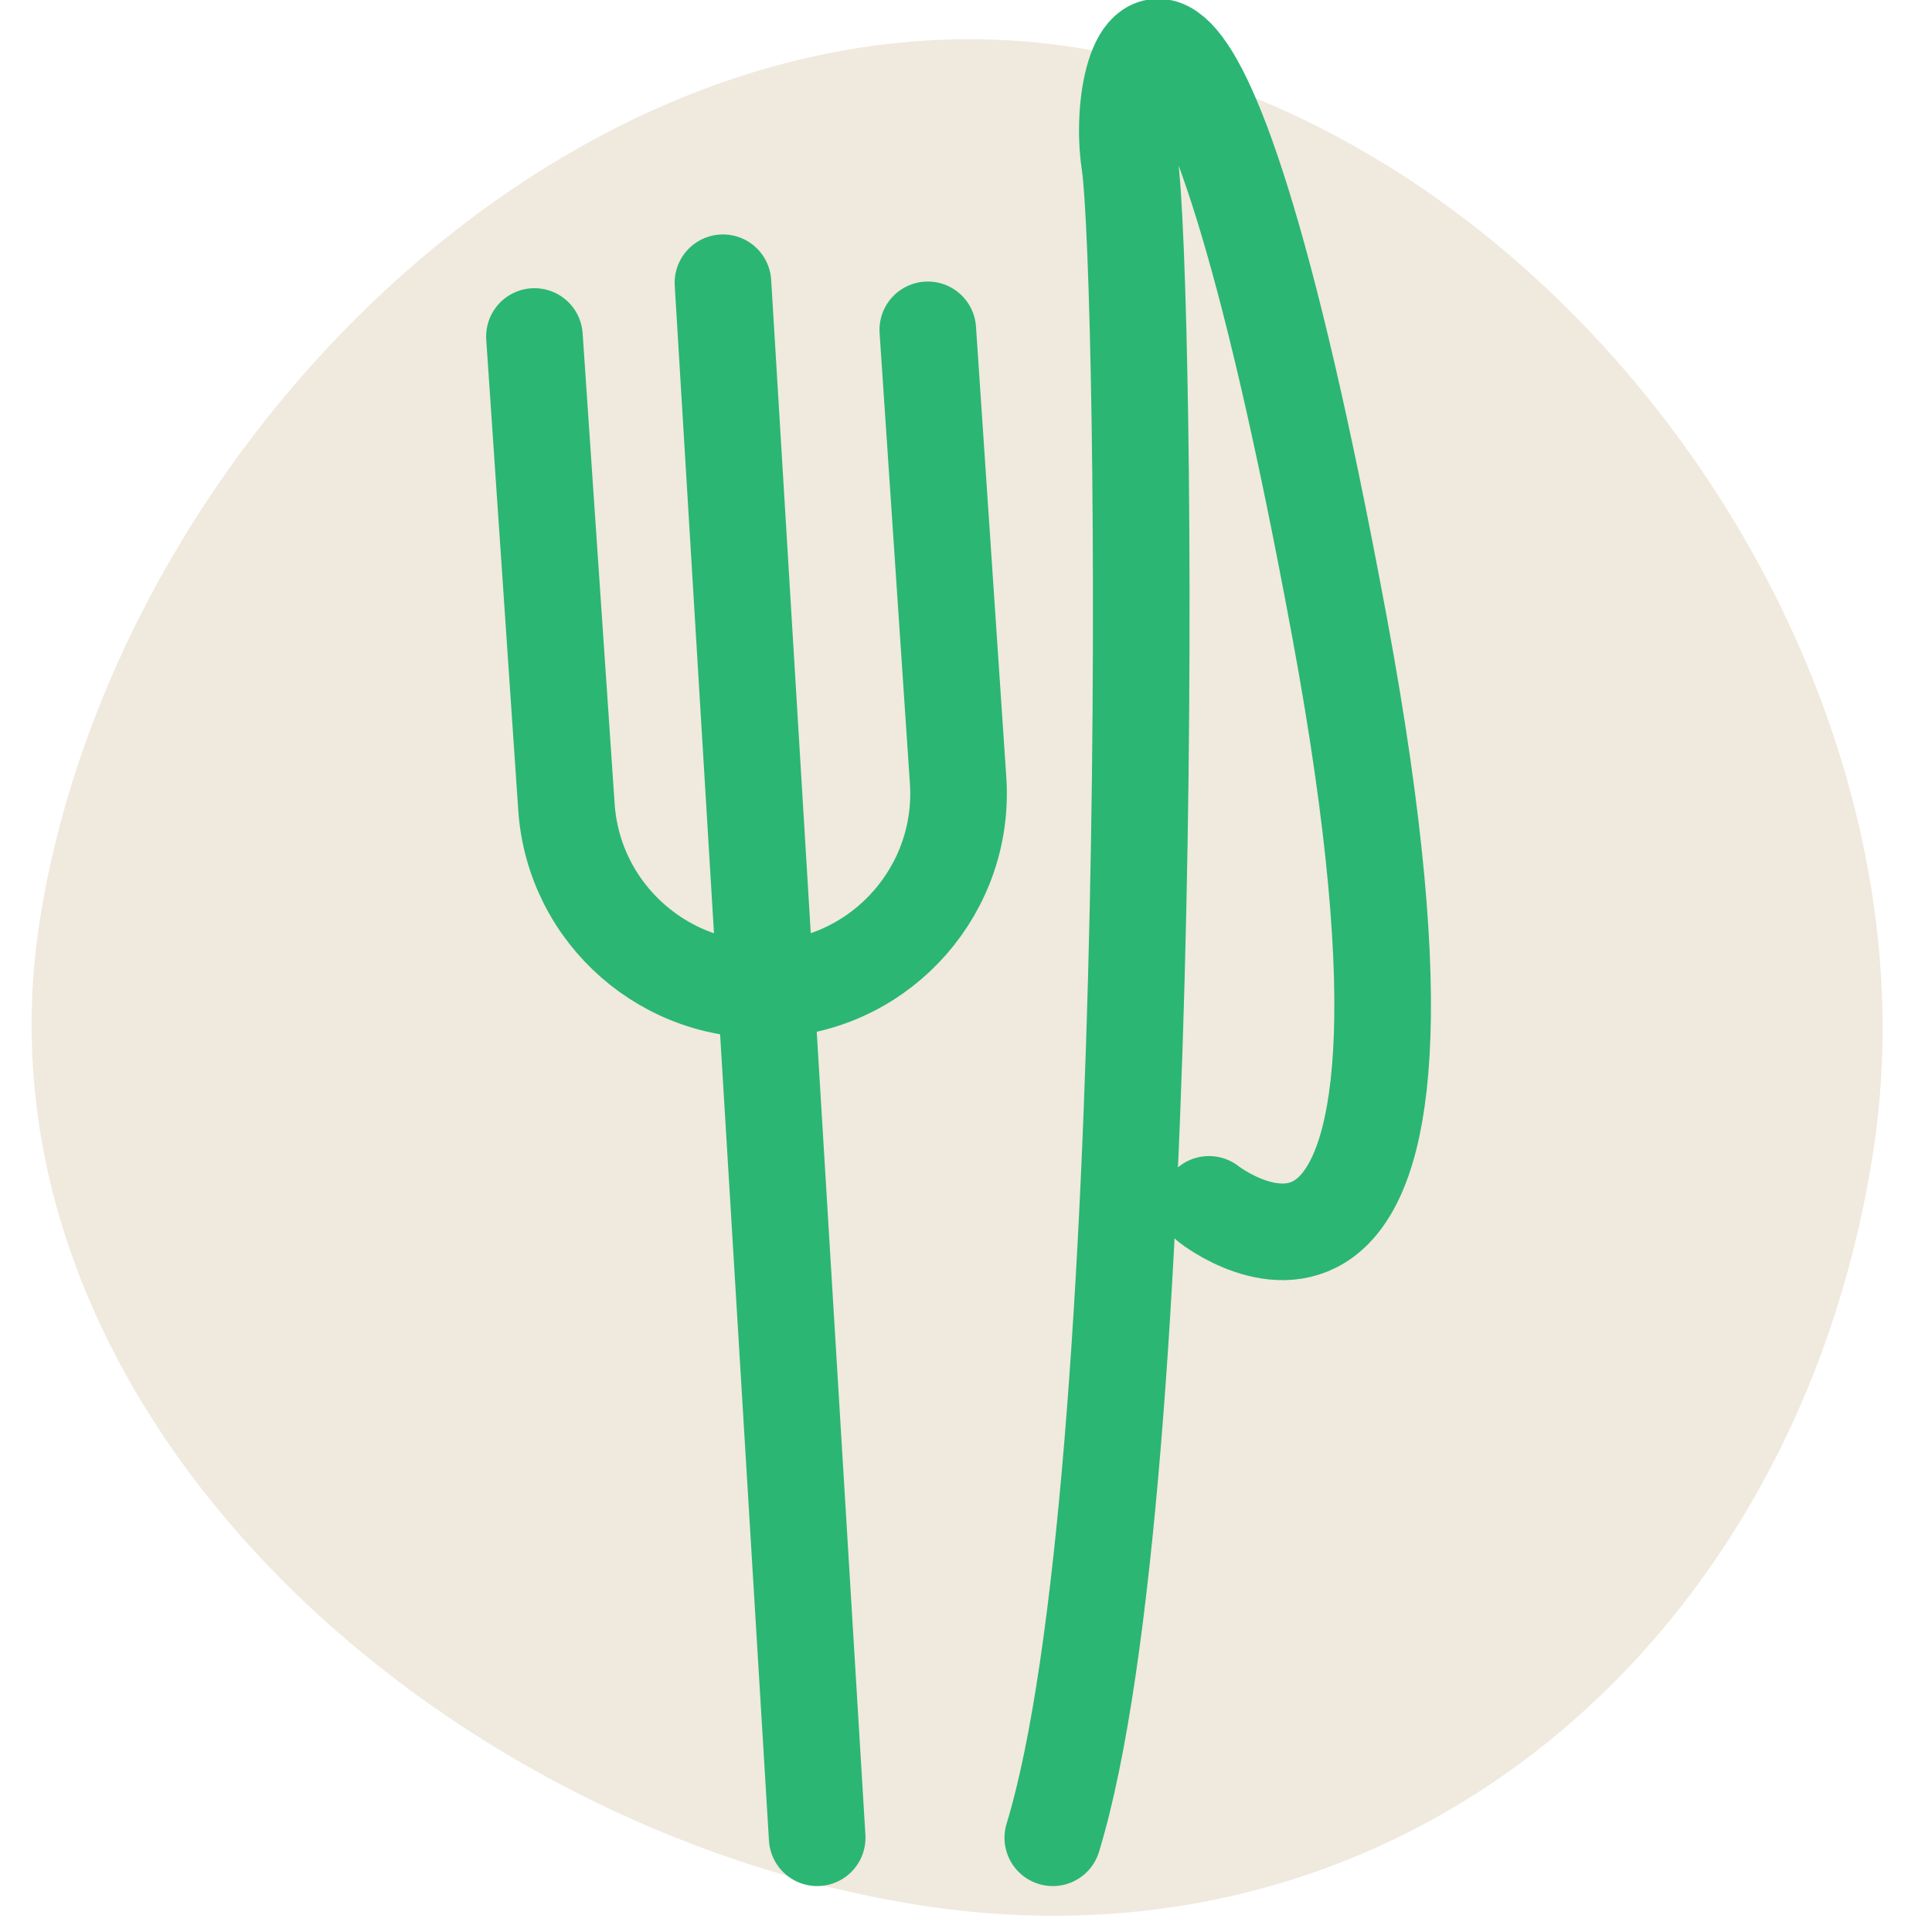 <svg width="40" height="40" viewBox="0 0 40 40" fill="none" xmlns="http://www.w3.org/2000/svg">
<g clip-path="url(#clip0_174_13258)">
<path d="M38.785 23.824C37.244 33.893 29.156 40.995 19.097 39.454C9.039 37.903 -0.717 29.18 0.814 19.122C2.365 9.054 12.151 -0.566 22.219 0.976C32.288 2.517 40.336 13.776 38.785 23.824Z" fill="#F0E9DD"/>
<path d="M19.209 6.829L19.836 16.149C19.991 18.391 18.29 20.332 16.056 20.478C13.814 20.633 11.873 18.932 11.727 16.699L11.065 6.967" stroke="#2BB673" stroke-width="2" stroke-miterlimit="10" stroke-linecap="round"/>
<path d="M16.919 38.049L14.968 5.854" stroke="#2BB673" stroke-width="2" stroke-miterlimit="10" stroke-linecap="round"/>
<path d="M21.797 38.049C24.029 30.737 23.739 5.714 23.387 3.366C23.035 1.018 24.679 -3.499 27.733 12.981C30.787 29.461 25.031 24.935 25.031 24.935" stroke="#2BB673" stroke-width="2" stroke-miterlimit="10" stroke-linecap="round"/>
</g>
<defs>
<clipPath id="clip0_174_13258">
<rect width="39.024" height="40" fill="white" transform="translate(0.333)"/>
</clipPath>
</defs>
</svg>
